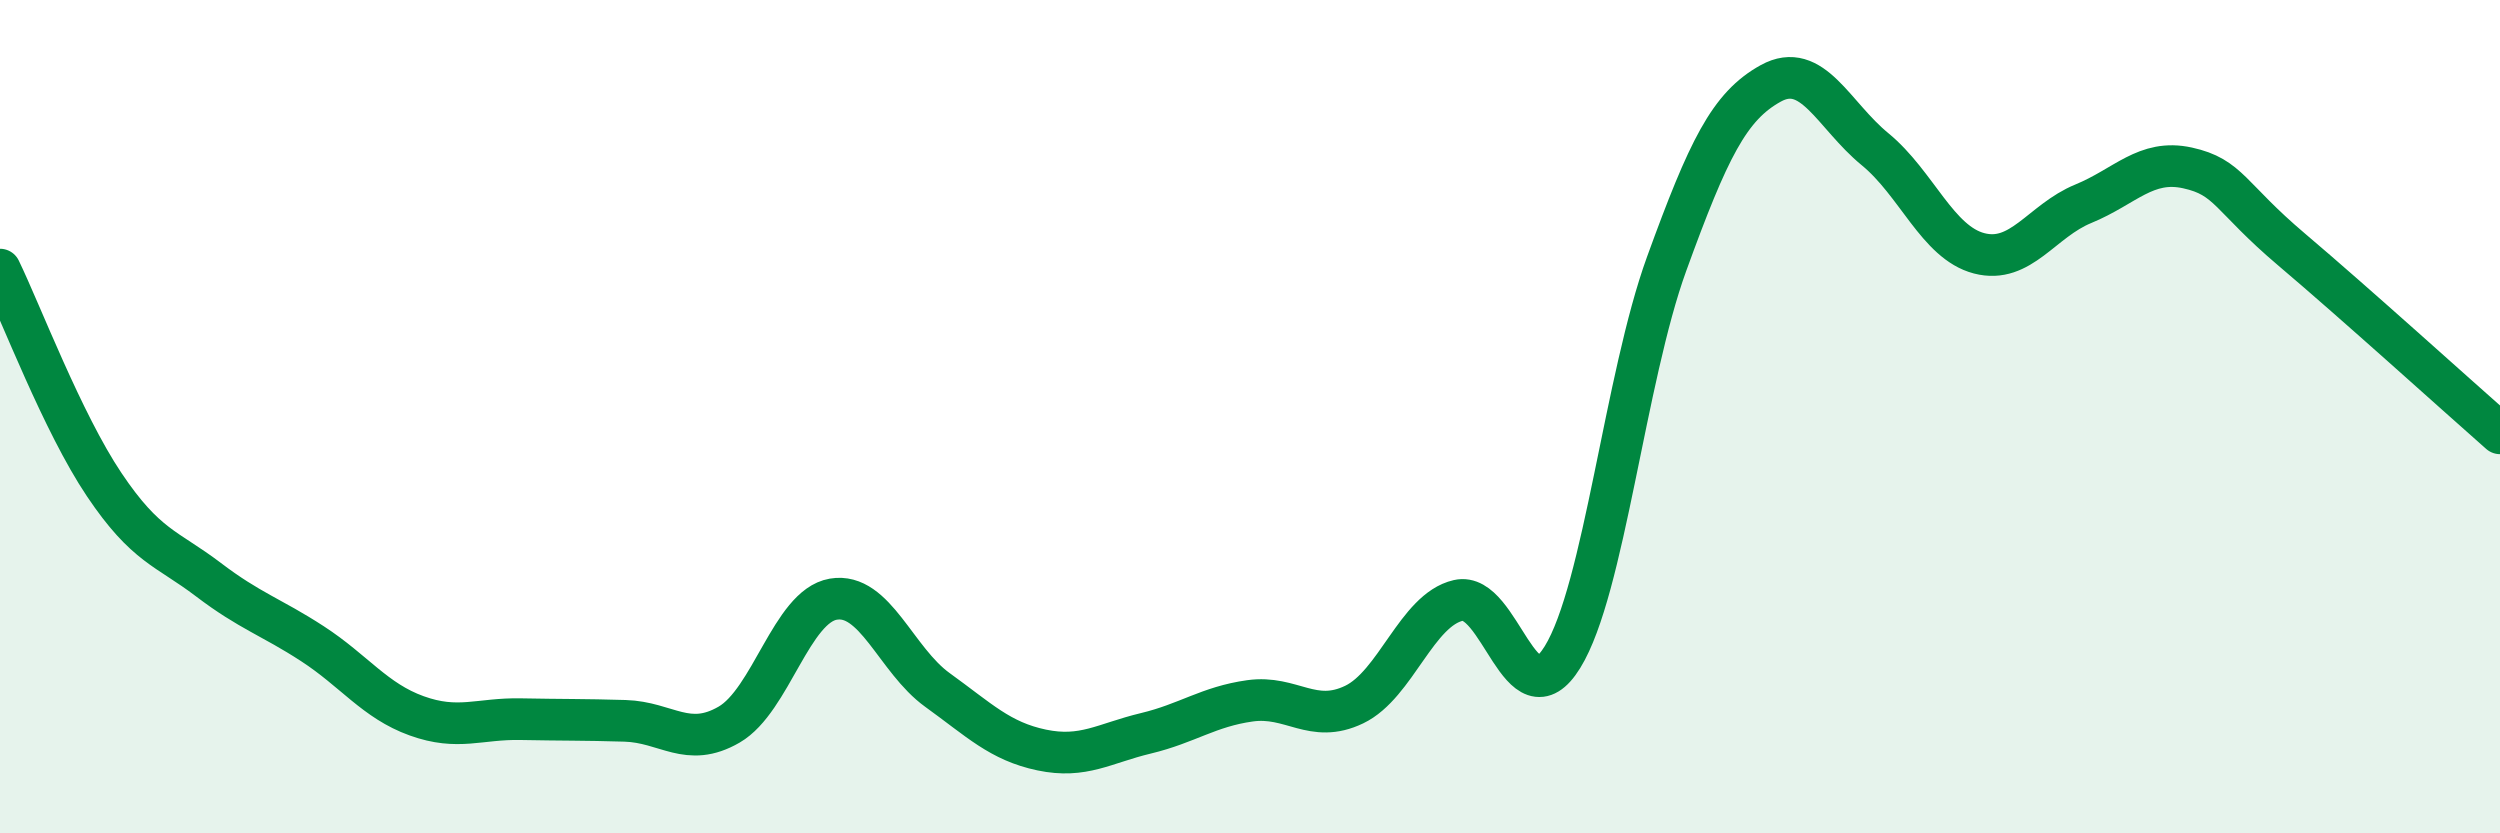 
    <svg width="60" height="20" viewBox="0 0 60 20" xmlns="http://www.w3.org/2000/svg">
      <path
        d="M 0,6.47 C 0.5,7.5 1.5,10.14 2.5,11.63 C 3.5,13.12 4,13.15 5,13.91 C 6,14.67 6.5,14.8 7.5,15.45 C 8.5,16.1 9,16.82 10,17.18 C 11,17.54 11.5,17.24 12.5,17.26 C 13.5,17.28 14,17.27 15,17.3 C 16,17.33 16.5,17.97 17.5,17.39 C 18.5,16.81 19,14.55 20,14.38 C 21,14.21 21.5,15.84 22.5,16.56 C 23.5,17.28 24,17.79 25,18 C 26,18.21 26.5,17.84 27.5,17.6 C 28.5,17.36 29,16.96 30,16.82 C 31,16.68 31.5,17.39 32.5,16.91 C 33.5,16.43 34,14.64 35,14.41 C 36,14.18 36.5,17.39 37.5,15.77 C 38.5,14.15 39,9.08 40,6.33 C 41,3.58 41.5,2.55 42.5,2 C 43.5,1.45 44,2.76 45,3.58 C 46,4.4 46.5,5.82 47.5,6.08 C 48.5,6.34 49,5.3 50,4.89 C 51,4.48 51.5,3.81 52.5,4.03 C 53.5,4.25 53.5,4.72 55,5.99 C 56.5,7.26 59,9.52 60,10.4L60 20L0 20Z"
        fill="#008740"
        opacity="0.1"
        stroke-linecap="round"
        stroke-linejoin="round"
      />
      <path
        d="M 0,6.47 C 0.5,7.5 1.5,10.14 2.5,11.63 C 3.5,13.12 4,13.15 5,13.91 C 6,14.67 6.5,14.8 7.5,15.45 C 8.5,16.1 9,16.82 10,17.18 C 11,17.54 11.5,17.24 12.5,17.26 C 13.5,17.28 14,17.27 15,17.3 C 16,17.33 16.5,17.97 17.5,17.39 C 18.5,16.81 19,14.55 20,14.38 C 21,14.21 21.5,15.84 22.5,16.56 C 23.5,17.28 24,17.79 25,18 C 26,18.21 26.5,17.84 27.5,17.6 C 28.5,17.36 29,16.96 30,16.82 C 31,16.68 31.5,17.39 32.5,16.91 C 33.5,16.43 34,14.64 35,14.41 C 36,14.18 36.5,17.39 37.5,15.77 C 38.5,14.15 39,9.08 40,6.33 C 41,3.58 41.5,2.55 42.5,2 C 43.5,1.45 44,2.76 45,3.58 C 46,4.4 46.5,5.82 47.5,6.08 C 48.5,6.34 49,5.3 50,4.89 C 51,4.48 51.5,3.81 52.5,4.03 C 53.5,4.25 53.5,4.72 55,5.99 C 56.5,7.26 59,9.52 60,10.4"
        stroke="#008740"
        stroke-width="1"
        fill="none"
        stroke-linecap="round"
        stroke-linejoin="round"
      />
    </svg>
  
